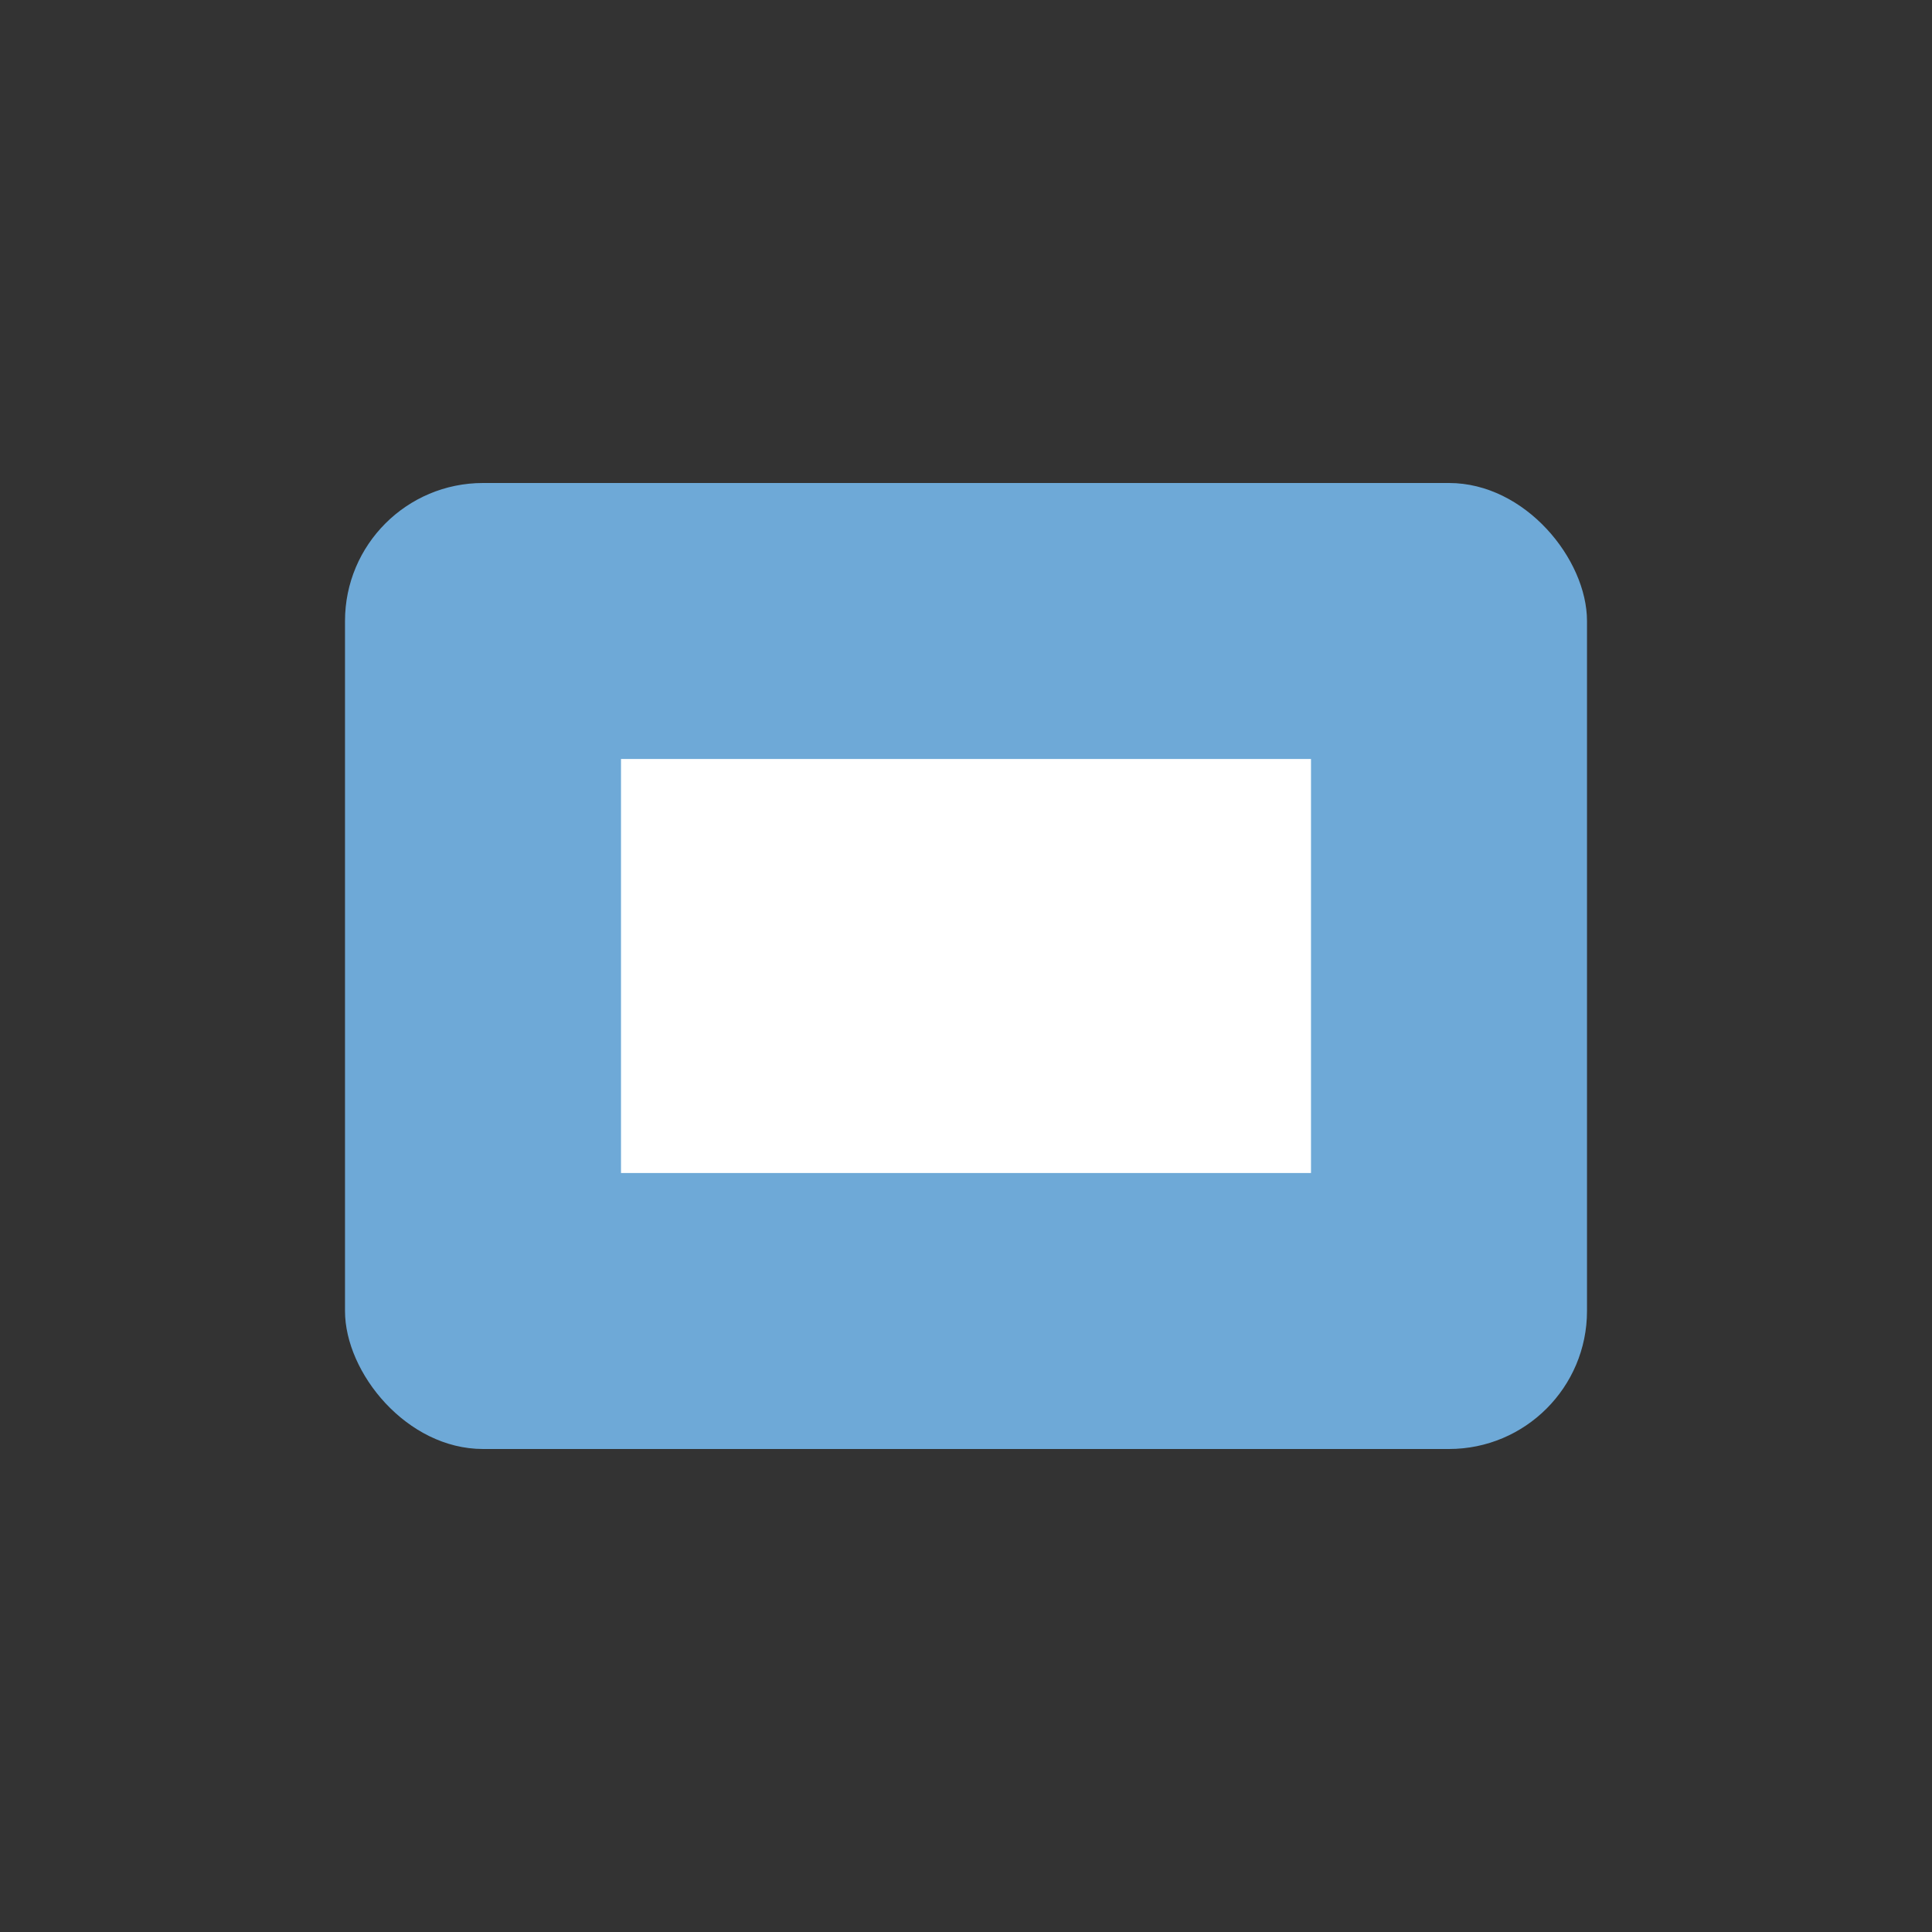 <?xml version="1.0" encoding="UTF-8"?>
<svg xmlns="http://www.w3.org/2000/svg" width="28" height="28" viewBox="0 0 28 28"><rect x="0" y="0" width="28" height="28" fill="#333333" stroke="none"/><rect x="5" y="7" width="18" height="14" rx="2" fill="#6EA9D7"/><path d="M9 11h10v6H9z" fill="#fff"/></svg>